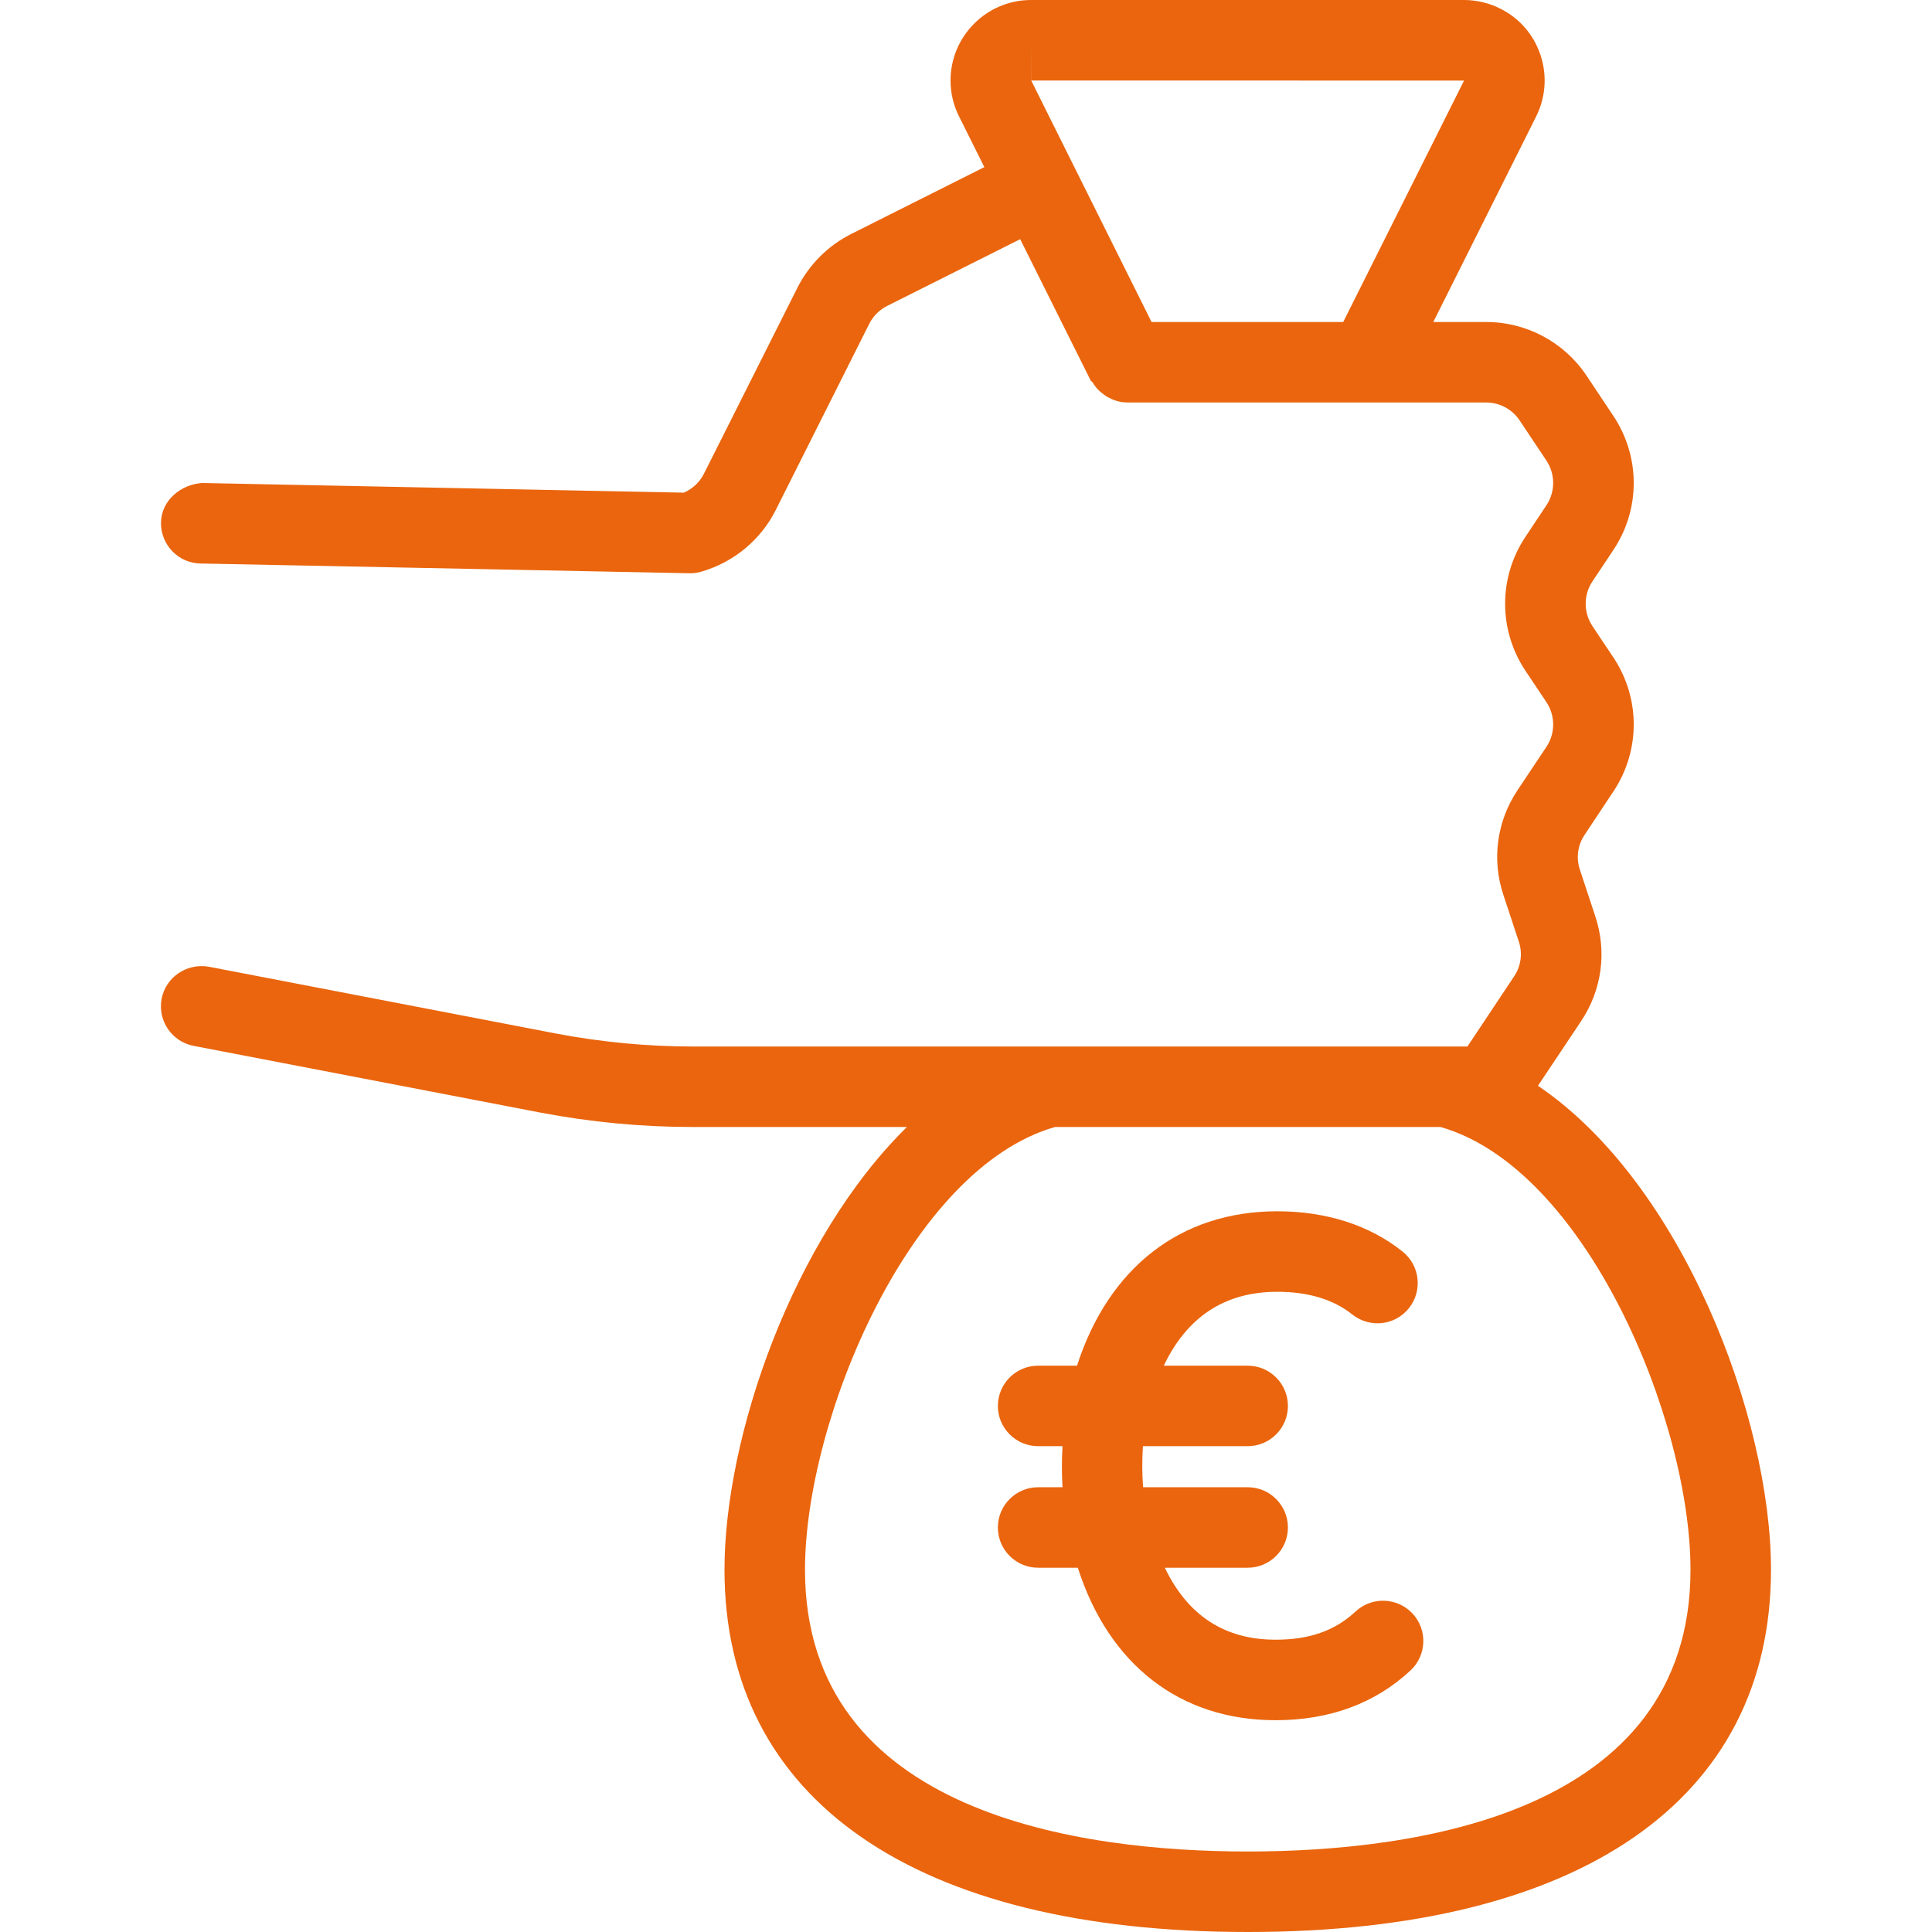 <?xml version="1.0" encoding="utf-8"?>
<!-- Generator: Adobe Illustrator 25.1.0, SVG Export Plug-In . SVG Version: 6.00 Build 0)  -->
<svg version="1.1" id="Layer_1" xmlns="http://www.w3.org/2000/svg" xmlns:xlink="http://www.w3.org/1999/xlink" x="0px" y="0px"
	 viewBox="0 0 24 24" style="enable-background:new 0 0 24 24;" xml:space="preserve">
<style type="text/css">
	.st0{fill:#EA650D;}
</style>
<g>
	<path class="st0" d="M19.105,13.488l0.536-0.803c0.26-0.389,0.323-0.866,0.175-1.306l-0.19-0.575
		c-0.049-0.146-0.028-0.305,0.059-0.434L20.042,9.832c0.337-0.505,0.337-1.159,0-1.665l-0.26-0.389
		c-0.112-0.169-0.112-0.388,0-0.556L20.042,6.832c0.337-0.505,0.337-1.159,0-1.665L19.709,4.667
		C19.43,4.25,18.963,4,18.461,4h-0.656l1.277-2.552c0.119-0.238,0.139-0.51,0.055-0.763
		c-0.084-0.254-0.263-0.46-0.497-0.576C18.505,0.04,18.354,0.002,18.195,0h-5.387c-0.551,0-1,0.449-1,1
		c0,0.156,0.036,0.307,0.106,0.447l0.314,0.629l-1.655,0.831c-0.287,0.144-0.524,0.382-0.668,0.669L8.745,5.884
		C8.692,5.99,8.603,6.073,8.495,6.12L2.51,6C2.248,6.018,2.005,6.214,2,6.49C1.995,6.766,2.214,6.995,2.49,7
		l6.073,0.121c0.003,0,0.006,0,0.01,0c0.046,0,0.093-0.006,0.137-0.019c0.404-0.116,0.743-0.397,0.929-0.771
		l1.158-2.306c0.048-0.097,0.128-0.177,0.224-0.225l1.652-0.829l0.874,1.752c0.006,0.012,0.019,0.017,0.026,0.028
		c0.034,0.058,0.078,0.105,0.132,0.145c0.019,0.014,0.035,0.026,0.055,0.037c0.07,0.038,0.146,0.065,0.232,0.066
		C13.994,4.999,13.994,5,13.995,5h0.001h2.999h1.466c0.168,0,0.323,0.083,0.416,0.222l0.333,0.499
		c0.112,0.169,0.112,0.388,0,0.556L18.95,6.668c-0.337,0.505-0.337,1.159,0,1.665L19.21,8.722
		c0.112,0.169,0.112,0.388,0,0.556l-0.358,0.537c-0.26,0.389-0.323,0.866-0.175,1.306l0.19,0.575
		c0.049,0.146,0.028,0.305-0.059,0.434L18.229,13H12.5H8.604c-0.568,0-1.141-0.055-1.702-0.162l-4.308-0.829
		c-0.271-0.047-0.533,0.126-0.586,0.397c-0.052,0.272,0.126,0.534,0.397,0.586l4.309,0.829
		C7.337,13.94,7.974,14,8.604,14h2.662C9.847,15.394,9,17.845,9,19.5c0,2.859,2.369,4.5,6.5,4.5s6.5-1.641,6.5-4.5
		C22,17.613,20.898,14.699,19.105,13.488z M12.809,0.5V1h-0.001L12.809,0.5z M14.305,4l-1.495-3l5.377,0.001L16.686,4
		H14.305z M15.5,23c-2.054,0-5.5-0.455-5.5-3.5c0-1.865,1.303-4.985,3.106-5.5h4.789C19.697,14.514,21,17.635,21,19.5
		C21,22.545,17.554,23,15.5,23z"/>
	<path class="st0" d="M16.84,20.018c-0.256,0.239-0.572,0.351-0.995,0.351c-0.64,0-1.094-0.308-1.375-0.894h1.029
		c0.276,0,0.5-0.224,0.5-0.5s-0.224-0.5-0.5-0.5h-1.299c-0.013-0.168-0.014-0.338-0.002-0.51h1.301
		c0.276,0,0.5-0.224,0.5-0.5s-0.224-0.5-0.5-0.5H14.457c0.285-0.599,0.751-0.918,1.41-0.918
		c0.384,0,0.697,0.095,0.932,0.282c0.218,0.173,0.531,0.137,0.703-0.078c0.172-0.216,0.138-0.53-0.078-0.703
		c-0.41-0.328-0.948-0.501-1.557-0.501c-1.201,0-2.093,0.698-2.488,1.918H12.896c-0.276,0-0.5,0.224-0.5,0.5
		s0.224,0.5,0.5,0.5h0.303c-0.01,0.172-0.01,0.341-0,0.51H12.896c-0.276,0-0.5,0.224-0.5,0.5s0.224,0.5,0.5,0.5
		h0.493c0.385,1.202,1.268,1.894,2.456,1.894c0.672,0,1.236-0.208,1.677-0.618c0.202-0.189,0.213-0.505,0.025-0.707
		C17.358,19.842,17.043,19.831,16.84,20.018z"/>
</g>
</svg>
